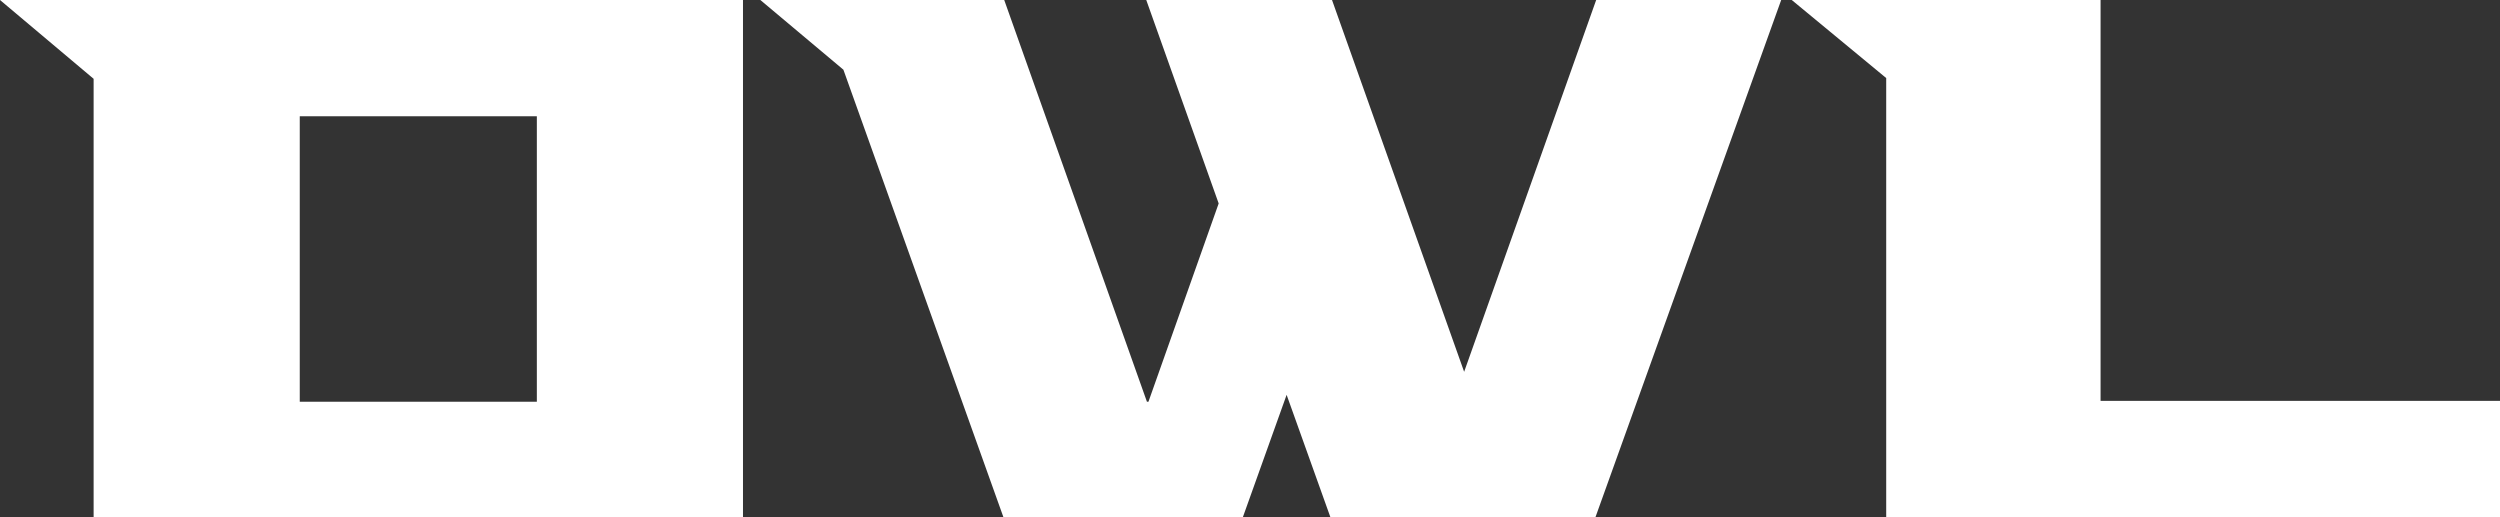 <svg id="logo_owl.svg" xmlns="http://www.w3.org/2000/svg" width="145" height="30" viewBox="0 0 145 30">
  <rect x="0" y="0" width="145" height="30" fill="#333333" stroke="none"/>
  <defs>
    <style>
      .cls-1 {
        fill: #fff;
        fill-rule: evenodd;
      }
    </style>
  </defs>
  <path id="logo" class="cls-1" d="M321.093,35V65H283.43V39.571L278,35h43.093Zm-11.956,6.745H295.386V58.3h13.751V41.746ZM381.309,35L370.535,65H355.164l-2.54-7.1-2.54,7.1H336.2l-9.283-25.957L322.1,35h14.145L344.522,58.3h0.088L348.683,46.8l-4.2-11.8h10.774l7.663,21.564L370.578,35h10.731ZM423,58.251V65H387.4V39.527L381.921,35h17.912v23.25H423Z" transform="translate(-278 -35)"/>
</svg>
